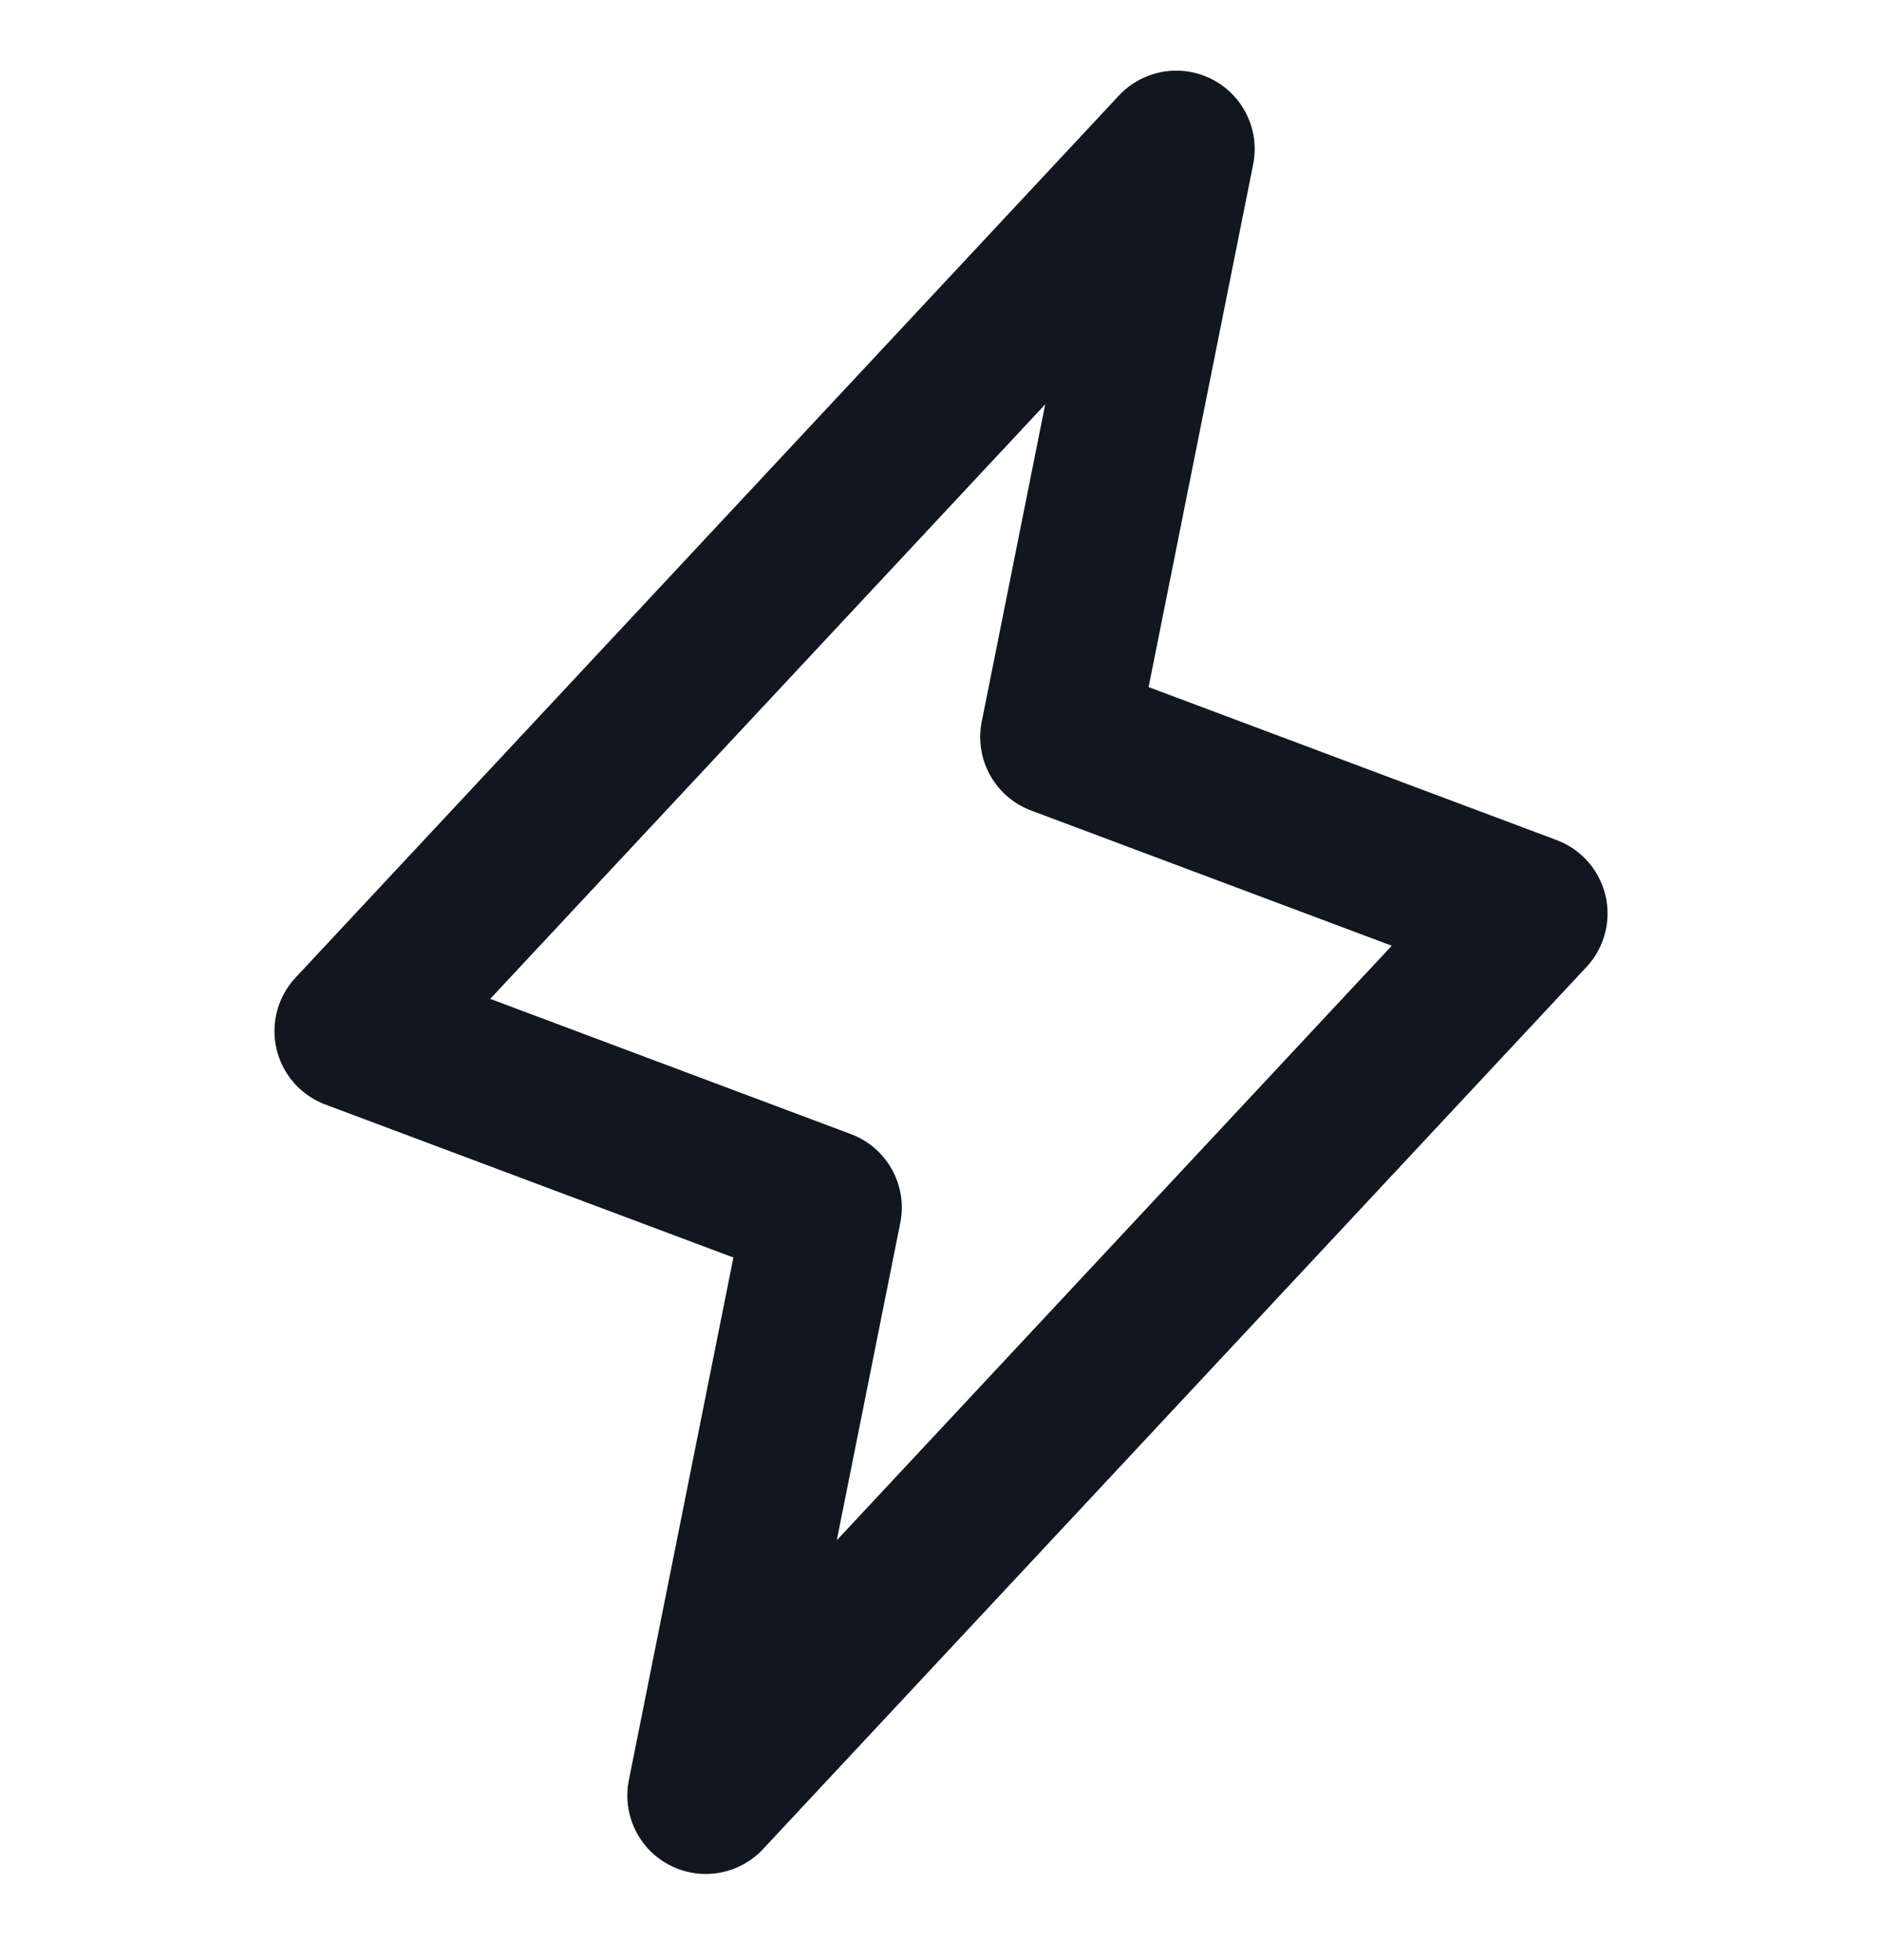 <svg width="24" height="25" viewBox="0 0 24 25" fill="none" xmlns="http://www.w3.org/2000/svg">
<g clip-path="url(#clip0_1132_49234)">
<path d="M15 1.901L13.5 9.401L19.5 11.651L9 22.901L10.5 15.401L4.5 13.151L15 1.901Z" stroke="#101720" stroke-width="2" stroke-linecap="round" stroke-linejoin="round"/>
</g>
<defs>
<clipPath id="clip0_1132_49234">
<rect width="24" height="24" fill="white" transform="translate(0 0.401)"/>
</clipPath>
</defs>
</svg>
